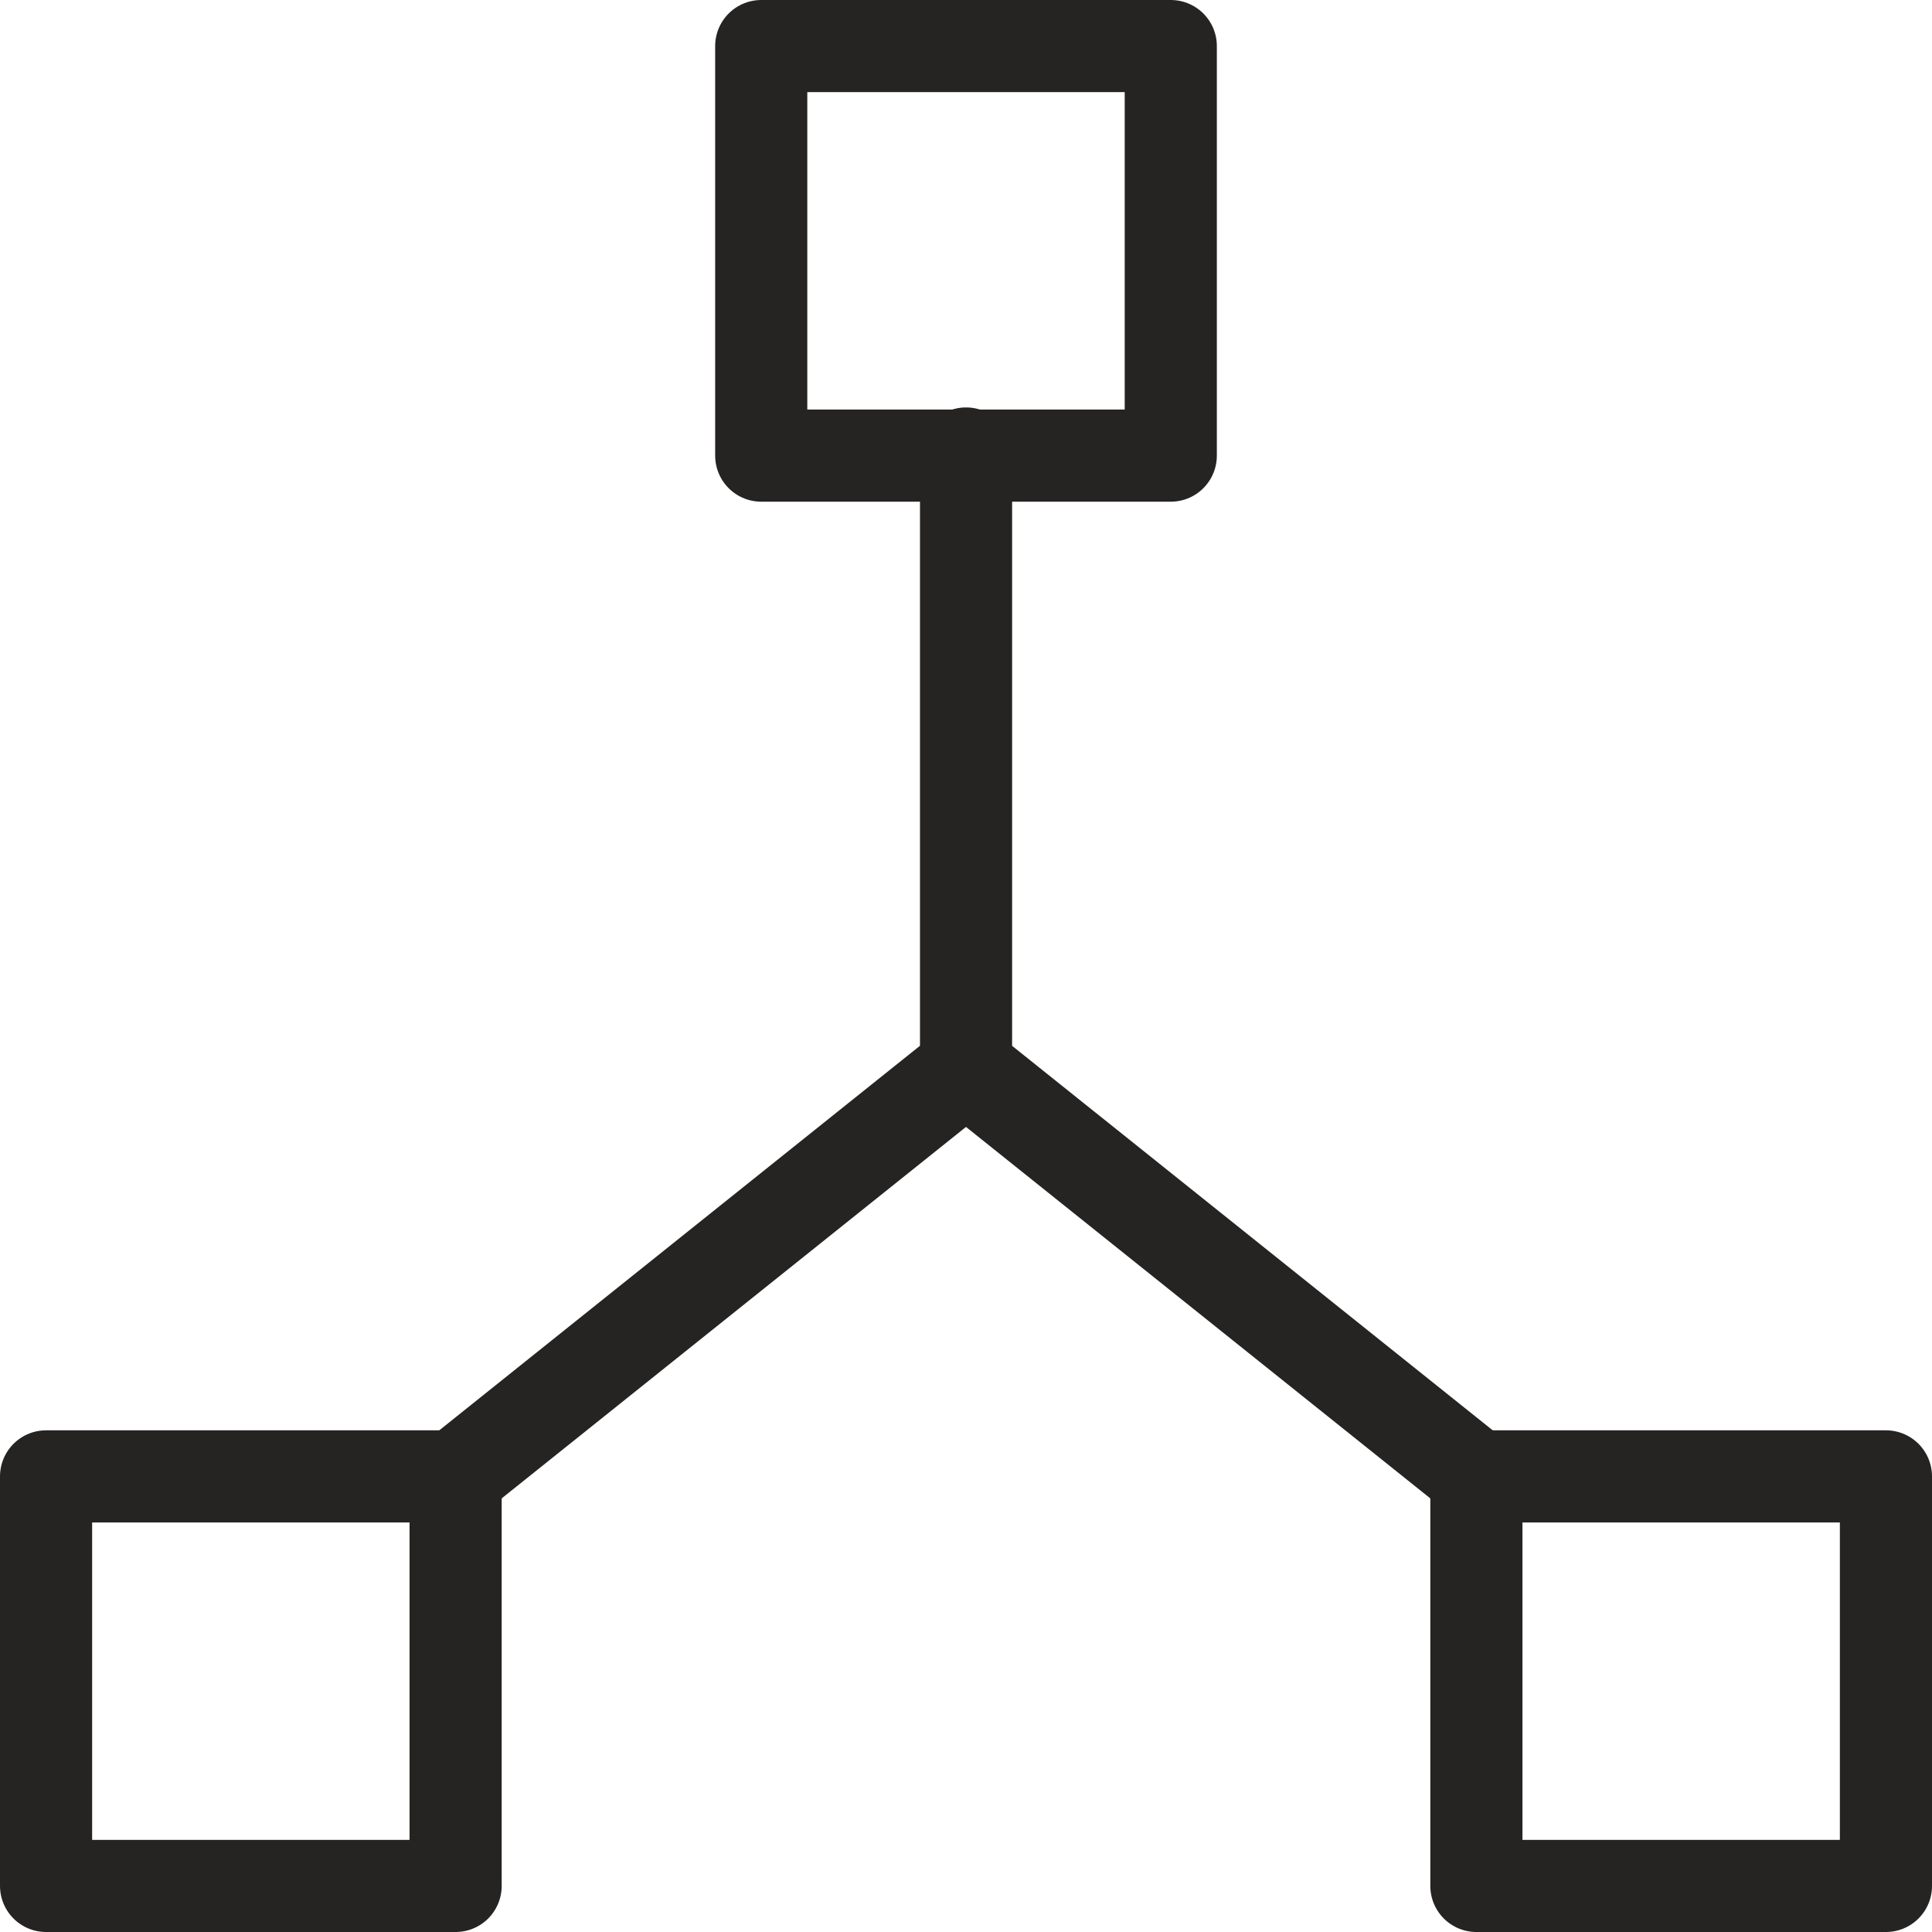 <svg xmlns="http://www.w3.org/2000/svg" width="41.938" height="41.938"><defs><style>.a{fill:none;stroke:#262423;stroke-linecap:round;stroke-linejoin:round;stroke-width:2px}</style></defs><path class="a" d="M16.524 1h8.89v8.89h-8.89zM1 32.048h8.89v8.89H1zM32.048 32.048h8.89v8.89h-8.89z"/><path class="a" d="M9.856 32.072l11.113-8.89 11.113 8.89M20.97 9.844v13.318"/></svg>